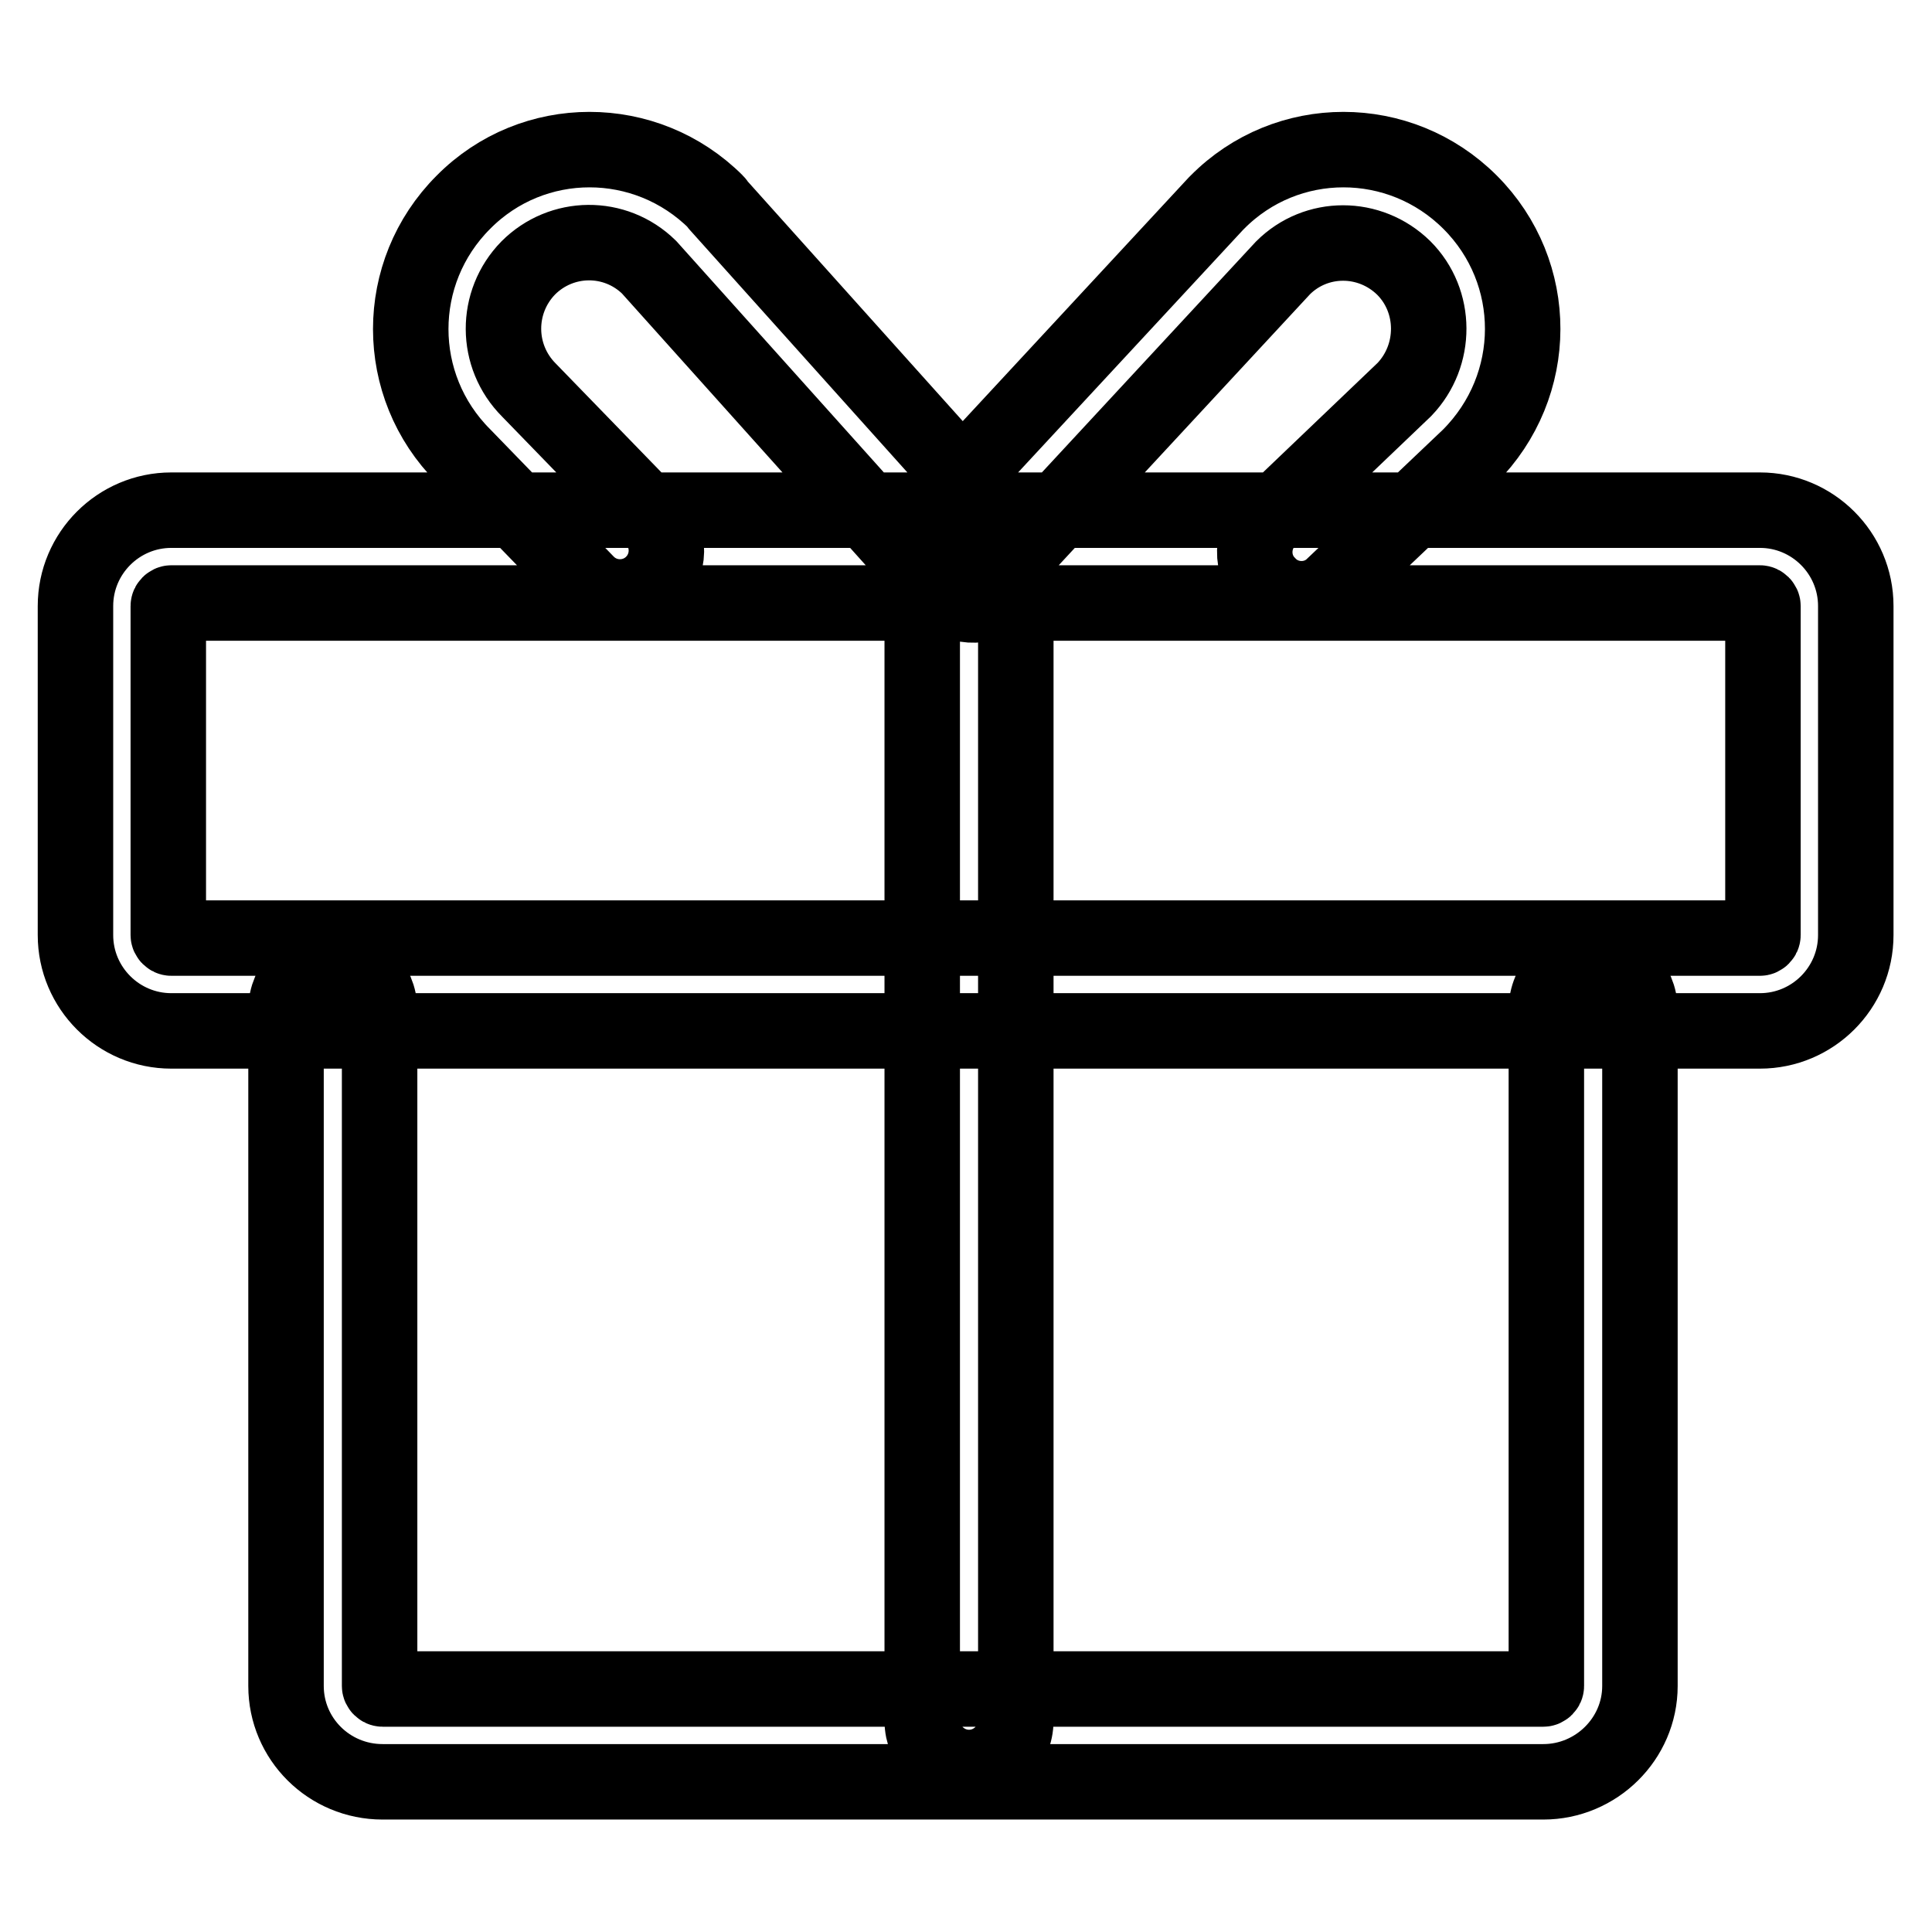 <?xml version="1.0" encoding="utf-8"?>
<!-- Svg Vector Icons : http://www.onlinewebfonts.com/icon -->
<!DOCTYPE svg PUBLIC "-//W3C//DTD SVG 1.1//EN" "http://www.w3.org/Graphics/SVG/1.1/DTD/svg11.dtd">
<svg version="1.1" xmlns="http://www.w3.org/2000/svg" xmlns:xlink="http://www.w3.org/1999/xlink" x="0px" y="0px" viewBox="0 0 256 256" enable-background="new 0 0 256 256" xml:space="preserve">
<g> <path stroke-width="10" fill-opacity="0" stroke="#000000"  d="M204.9,133.8v89.6c0,0.2-0.2,0.4-0.4,0.4H50.7c-0.2,0-0.4-0.2-0.4-0.4c0,0,0,0,0,0v-89.6 c0-3.4-2.8-6.2-6.2-6.2c-3.4,0-6.2,2.8-6.2,6.2v89.6c0,7,5.7,12.7,12.8,12.7h153.8c7,0,12.8-5.7,12.8-12.7v-89.6 c0-3.4-2.8-6.2-6.2-6.2S204.9,130.3,204.9,133.8L204.9,133.8z M22.3,80.3c0-0.2,0.2-0.4,0.4-0.4h210.5c0.2,0,0.4,0.2,0.4,0.4v43.6 c0,0.2-0.2,0.4-0.4,0.4H22.7c-0.2,0-0.4-0.2-0.4-0.4V80.3z M10,80.3v43.6c0,7,5.7,12.7,12.7,12.7h210.5c7,0,12.7-5.7,12.7-12.7 V80.3c0-7-5.7-12.7-12.7-12.7H22.7C15.7,67.6,10,73.3,10,80.3L10,80.3z M122.2,79.1V228c0,3.4,2.8,6.2,6.2,6.2s6.2-2.8,6.2-6.2 V79.1c0-3.4-2.8-6.2-6.2-6.2S122.2,75.7,122.2,79.1z M124.3,78.1c2.3,2.5,6.2,2.8,8.7,0.5c2.5-2.3,2.8-6.2,0.5-8.7L95.1,27.1 C95,27,95,26.9,94.9,26.8c-9.3-9.3-24.3-9.3-33.5,0c-9.3,9.3-9.3,24.3,0,33.6l16.3,16.8c2.4,2.5,6.3,2.5,8.7,0.2 c2.5-2.4,2.5-6.3,0.2-8.7c0,0,0,0,0,0L70.1,51.7c-4.5-4.5-4.5-11.7-0.1-16.2c4.4-4.4,11.5-4.5,16-0.1L124.3,78.1z M186,35.5 c4.4,4.4,4.4,11.6,0.1,16.1l-17.9,17.1c-2.5,2.3-2.6,6.3-0.2,8.7c2.3,2.5,6.3,2.6,8.7,0.2l0,0l18-17.1c9.4-9.4,9.4-24.4,0.1-33.7 c-9.3-9.3-24.3-9.3-33.5,0c-0.1,0.1-0.1,0.1-0.2,0.2l-38.3,41.3c-2.3,2.5-2.2,6.4,0.3,8.7c2.5,2.3,6.4,2.2,8.7-0.3L170,35.5 C174.4,31.1,181.5,31.1,186,35.5L186,35.5z"/></g>
</svg>